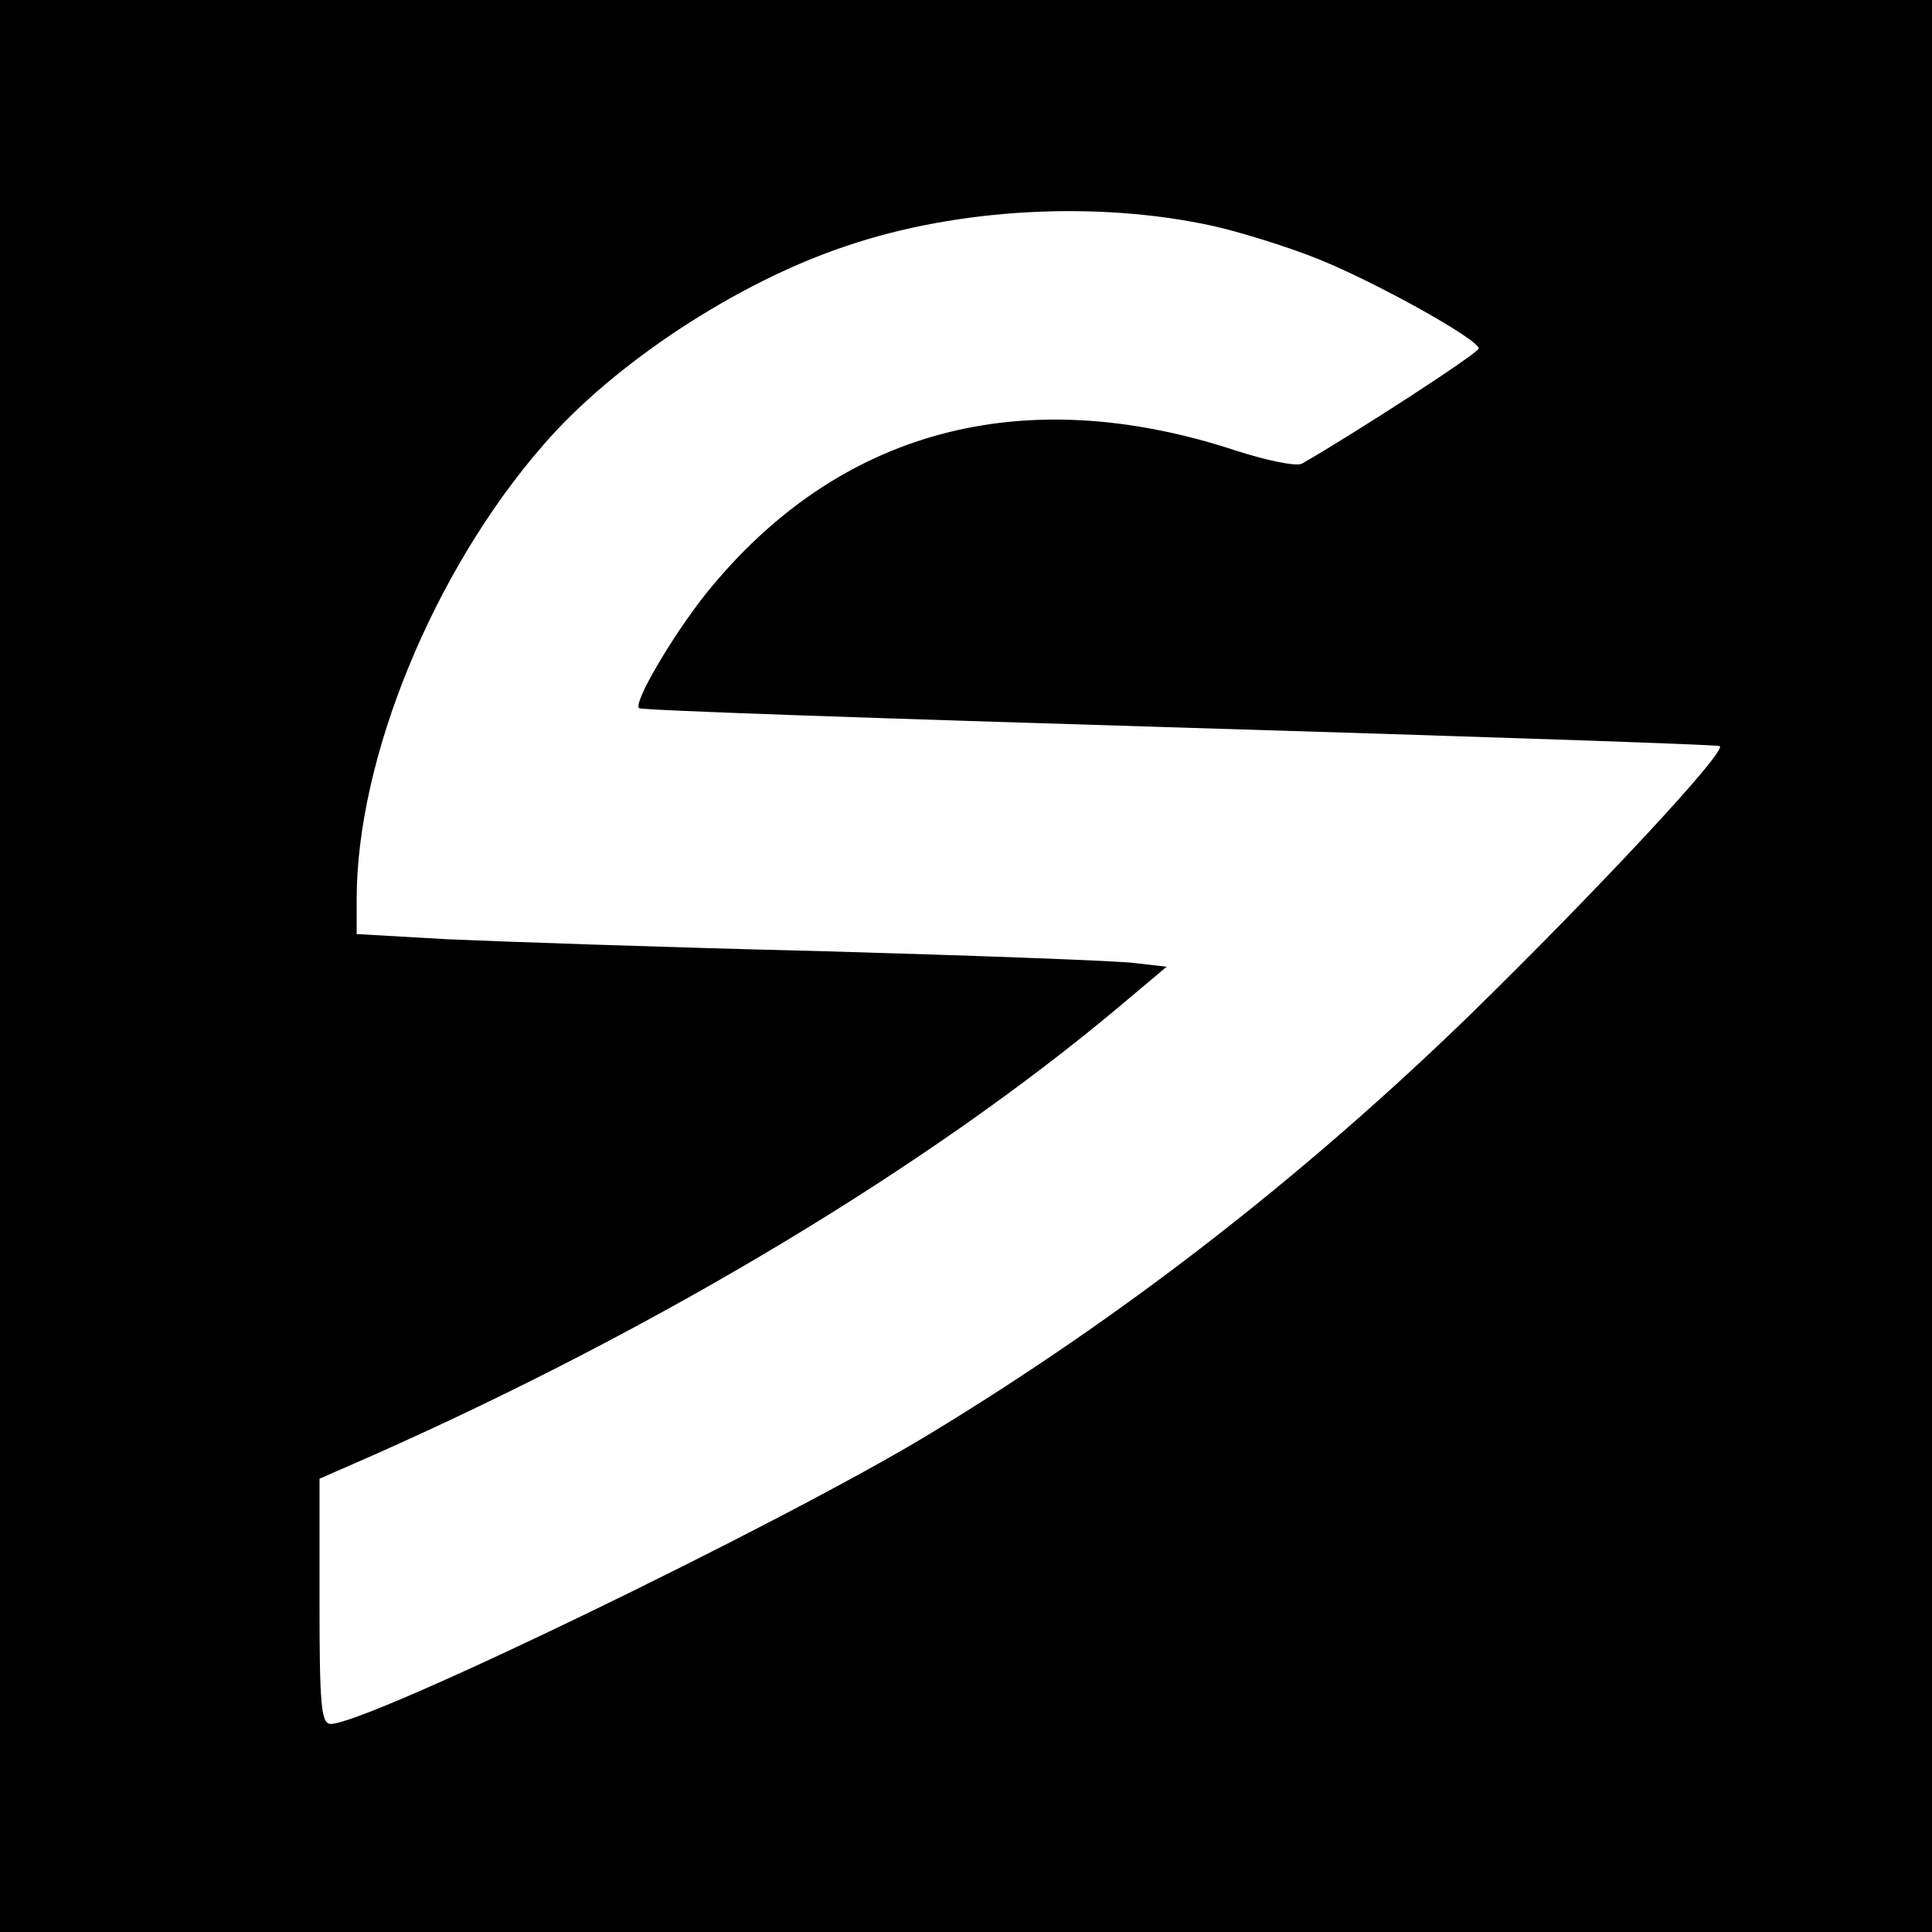 <?xml version="1.0" standalone="no"?>
<!DOCTYPE svg PUBLIC "-//W3C//DTD SVG 20010904//EN"
 "http://www.w3.org/TR/2001/REC-SVG-20010904/DTD/svg10.dtd">
<svg version="1.0" xmlns="http://www.w3.org/2000/svg"
 width="260pt" height="260pt" viewBox="0 0 260 260"
 preserveAspectRatio="xMidYMid meet">
<g transform="translate(0,260) scale(0.1,-0.1)"
fill="#000000" stroke="none">
<path d="M0 1300 l0 -1300 1300 0 1300 0 0 1300 0 1300 -1300 0 -1300 0 0
-1300z m1632 996 c36 -8 101 -28 143 -45 79 -32 215 -108 215 -120 0 -6 -168
-115 -238 -155 -7 -4 -47 4 -90 18 -287 94 -535 27 -712 -193 -46 -58 -98
-147 -90 -154 3 -3 329 -14 725 -26 396 -12 724 -23 729 -25 14 -3 -166 -196
-337 -363 -228 -221 -469 -407 -728 -564 -202 -122 -754 -389 -804 -389 -13 0
-15 27 -15 165 l0 165 73 32 c385 171 748 389 1004 604 l63 53 -43 5 c-23 3
-213 10 -422 16 -209 5 -435 13 -503 16 l-122 7 0 47 c0 189 103 441 251 611
95 110 261 219 408 268 150 51 338 61 493 27z"/>
</g>
</svg>
